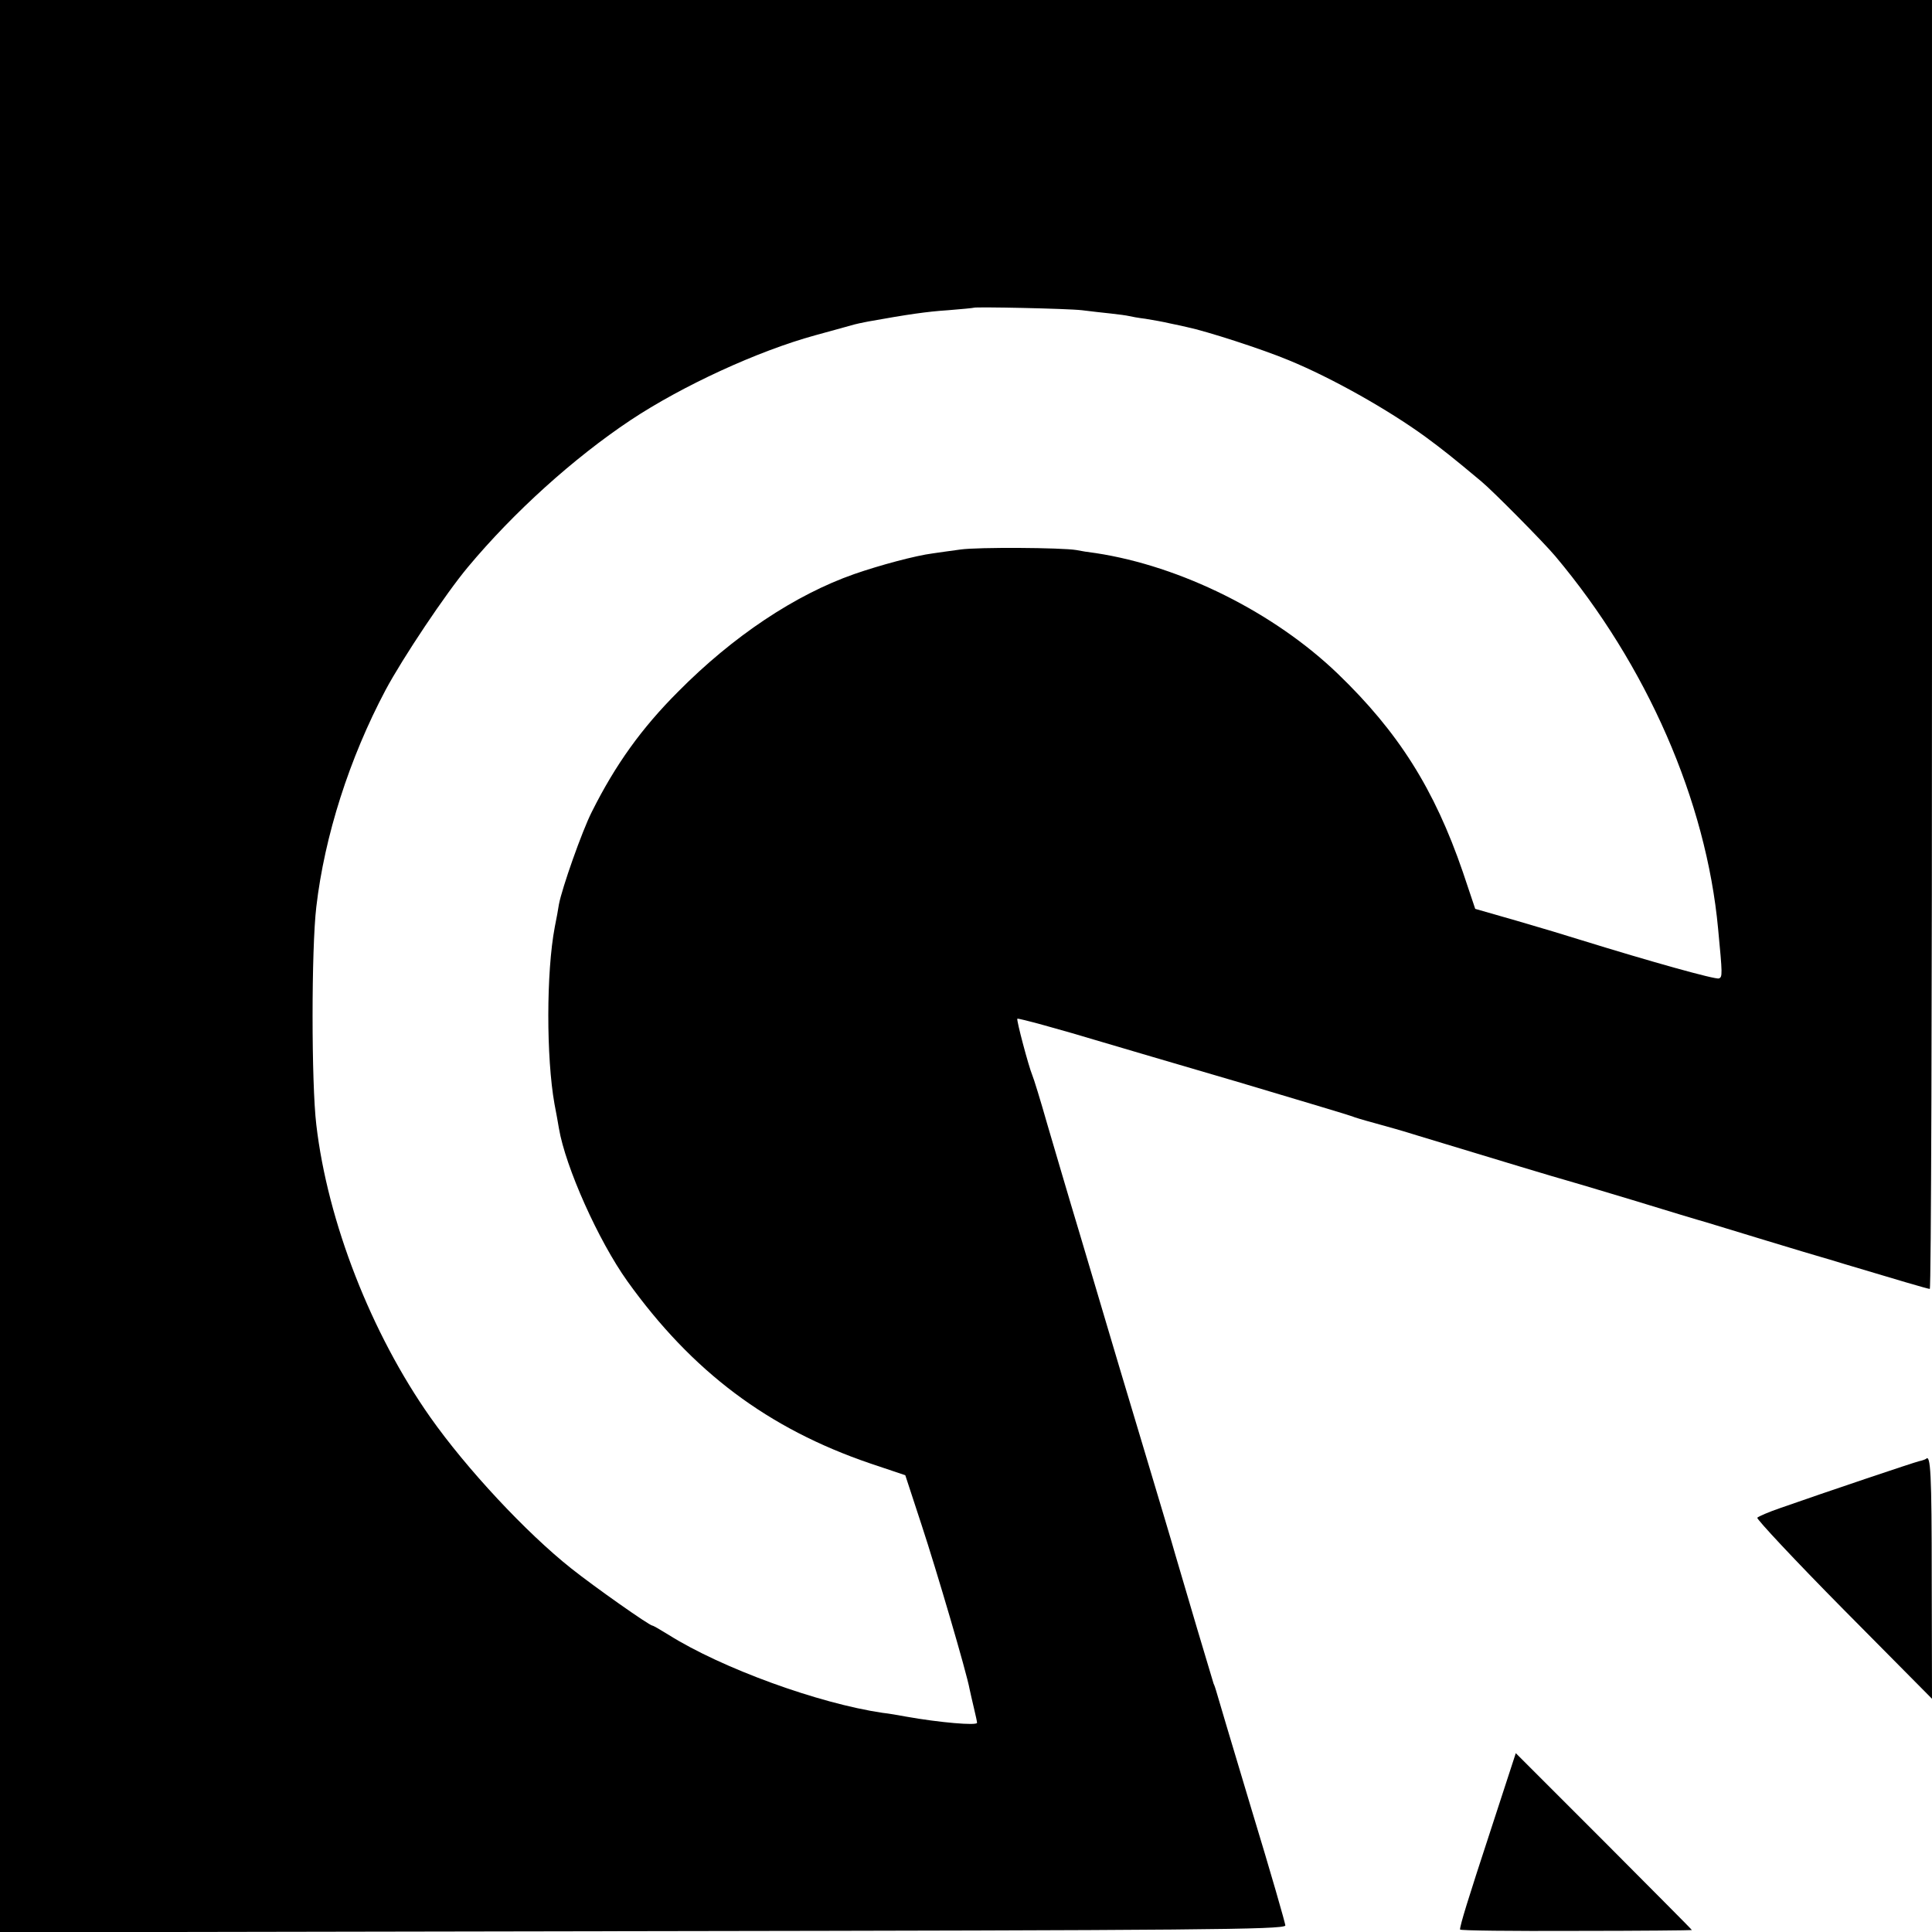 <?xml version="1.0" standalone="no"?>
<!DOCTYPE svg PUBLIC "-//W3C//DTD SVG 20010904//EN"
 "http://www.w3.org/TR/2001/REC-SVG-20010904/DTD/svg10.dtd">
<svg version="1.0" xmlns="http://www.w3.org/2000/svg"
 width="700pt" height="700pt" viewBox="0 0 700 700"
 preserveAspectRatio="xMidYMid meet">
<g transform="translate(0,700) scale(0.1,-0.1)"
fill="#000000" stroke="none">
<path d="M0 3499 l0 -3500 2303 4 c2063 3 2339 6 2354 20 2 2 -53 193 -123
423 -69 230 -127 424 -128 429 -2 6 -5 17 -9 25 -5 15 -107 358 -138 465 -9
33 -63 213 -119 400 -56 187 -115 383 -130 435 -15 52 -60 201 -98 330 -39
129 -91 307 -117 395 -25 88 -50 169 -55 180 -13 31 -58 200 -54 204 3 3 153
-38 309 -85 44 -13 264 -78 490 -144 225 -67 412 -123 415 -125 3 -2 39 -13
80 -24 41 -11 111 -31 155 -45 296 -90 522 -158 535 -161 8 -2 119 -35 245
-73 127 -39 246 -75 265 -80 19 -6 118 -36 220 -67 102 -31 192 -58 200 -60 8
-2 44 -13 80 -24 190 -57 305 -91 312 -91 5 0 8 1051 8 2335 l0 2335 -3500 0
-3500 0 0 -3501z m3920 2377 c30 -4 78 -9 105 -12 28 -3 57 -7 65 -9 8 -2 35
-7 60 -10 25 -4 65 -11 90 -17 25 -5 52 -11 60 -13 72 -15 273 -80 369 -120
156 -64 360 -179 496 -278 61 -45 98 -74 203 -162 42 -35 225 -220 267 -270
332 -395 547 -887 590 -1350 16 -167 16 -175 3 -180 -12 -5 -248 61 -503 140
-44 14 -147 45 -230 69 l-150 43 -45 134 c-103 300 -233 506 -453 718 -231
222 -568 390 -877 437 -25 3 -56 8 -70 11 -52 9 -358 11 -420 2 -36 -5 -81
-11 -100 -14 -63 -8 -193 -43 -285 -75 -214 -75 -439 -225 -638 -426 -132
-132 -227 -264 -313 -436 -35 -69 -108 -276 -119 -335 -2 -15 -9 -52 -15 -82
-31 -163 -31 -473 -1 -641 6 -30 13 -70 16 -88 24 -141 143 -407 248 -554 235
-328 510 -534 879 -660 l128 -43 59 -180 c54 -164 163 -534 174 -595 3 -14 10
-45 16 -70 6 -25 11 -48 11 -52 0 -11 -137 1 -255 22 -27 5 -67 12 -87 14
-232 34 -584 162 -776 283 -29 18 -55 33 -58 33 -11 0 -211 141 -294 207 -164
130 -380 362 -511 548 -214 304 -372 708 -413 1060 -18 151 -18 636 0 789 30
258 120 539 251 786 62 116 217 348 298 445 166 199 383 395 590 533 187 124
460 250 668 307 50 14 108 30 127 35 19 6 49 12 65 15 145 26 213 36 290 41
50 4 91 8 93 9 5 4 341 -3 392 -9z"/>
<path d="M6978 1714 c-3 -2 -14 -6 -24 -8 -18 -4 -339 -112 -504 -170 -41 -14
-78 -30 -83 -35 -4 -4 136 -154 312 -332 l321 -324 -1 432 c0 388 -4 455 -21
437z"/>
<path d="M5402 372 c-84 -256 -112 -347 -112 -363 0 -4 189 -6 420 -5 231 0
420 2 420 3 0 2 -144 146 -319 322 l-319 319 -90 -276z"/>
</g>
</svg>
